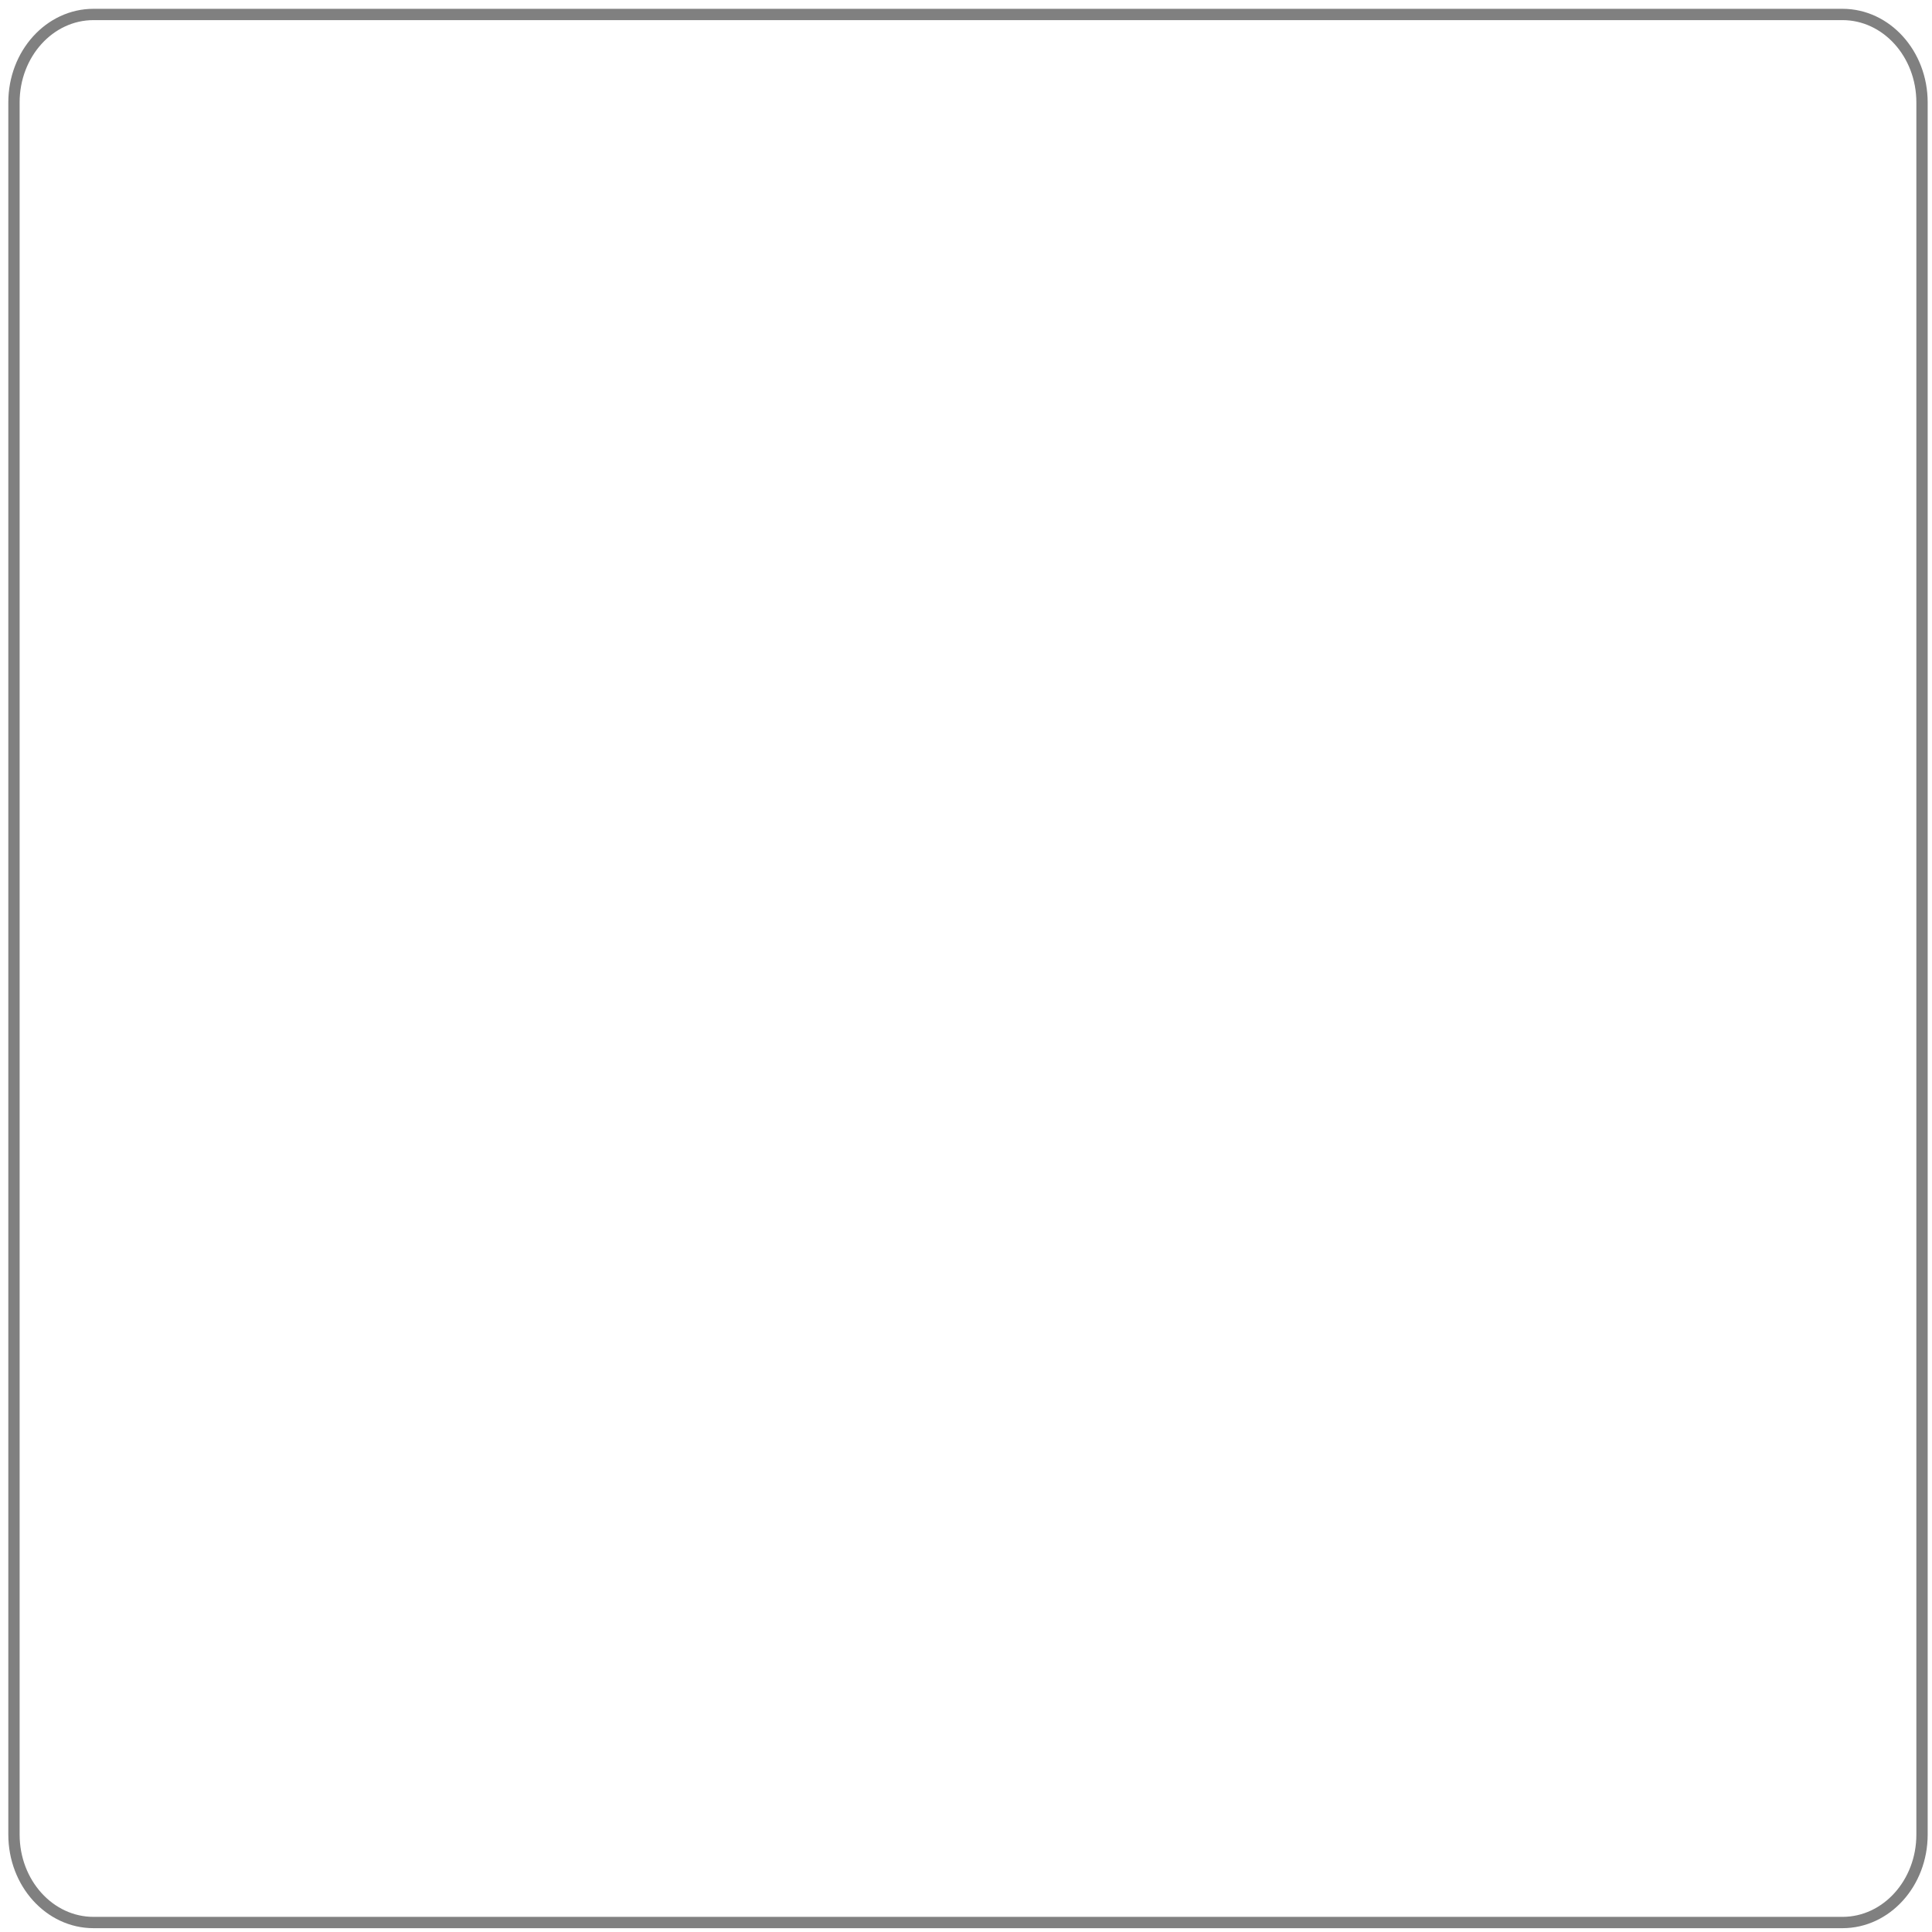 <?xml version="1.0" encoding="utf-8"?>
<!-- Generator: Adobe Illustrator 17.0.0, SVG Export Plug-In . SVG Version: 6.00 Build 0)  -->
<!DOCTYPE svg PUBLIC "-//W3C//DTD SVG 1.1//EN" "http://www.w3.org/Graphics/SVG/1.1/DTD/svg11.dtd">
<svg version="1.1" id="Слой_1" xmlns="http://www.w3.org/2000/svg" xmlns:xlink="http://www.w3.org/1999/xlink" x="0px" y="0px"
	 width="242px" height="242px" viewBox="0 0 242 242" enable-background="new 0 0 242 242" xml:space="preserve">
<path fill="none" stroke="#808080" stroke-width="1.417" stroke-miterlimit="10" d="M240.75,229.797
	c0,6.084-4.461,11.016-9.963,11.016H11.713c-5.502,0-9.963-4.932-9.963-11.016V12.828c0-6.084,4.461-11.016,9.963-11.016h219.074
	c5.502,0,9.963,4.932,9.963,11.016V229.797z"/>
</svg>
